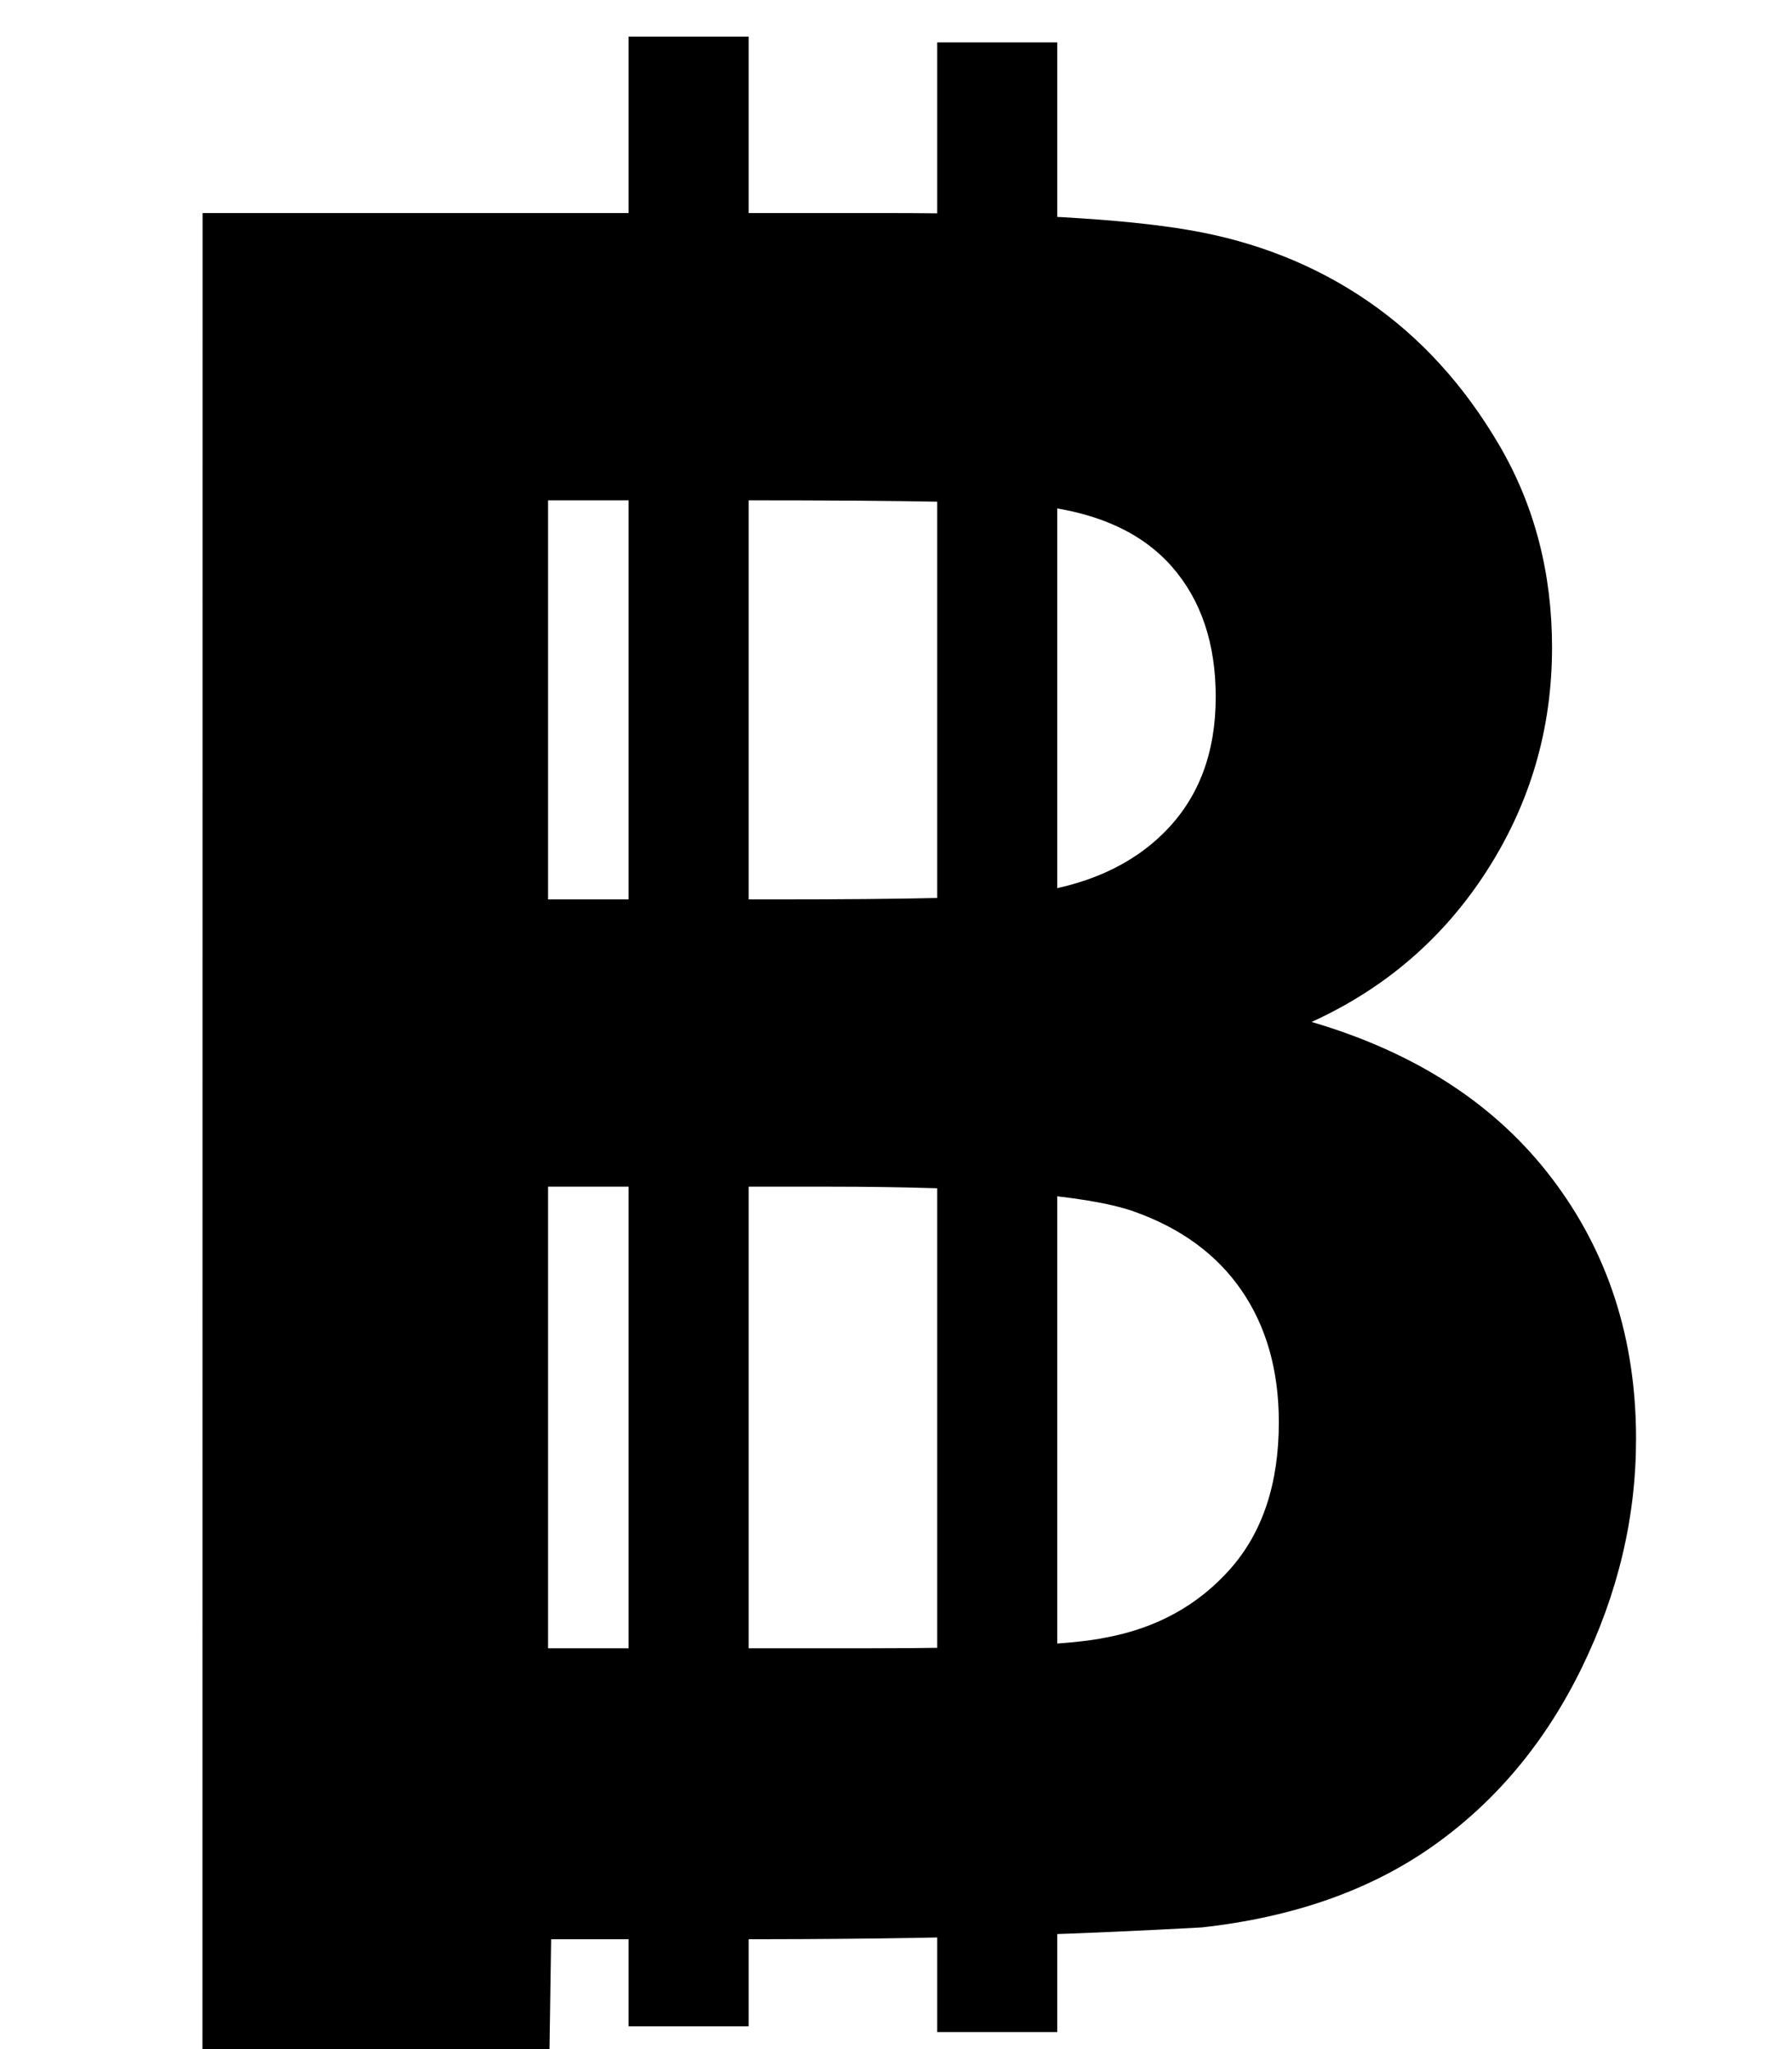 <?xml version="1.0" encoding="UTF-8" standalone="no"?>
<!-- Created with Inkscape (http://www.inkscape.org/) -->

<svg
   xmlns:dc="http://purl.org/dc/elements/1.1/"
   xmlns:cc="http://creativecommons.org/ns#"
   xmlns:rdf="http://www.w3.org/1999/02/22-rdf-syntax-ns#"
   xmlns:svg="http://www.w3.org/2000/svg"
   xmlns="http://www.w3.org/2000/svg"
   xmlns:xlink="http://www.w3.org/1999/xlink"
   xmlns:sodipodi="http://sodipodi.sourceforge.net/DTD/sodipodi-0.dtd"
   xmlns:inkscape="http://www.inkscape.org/namespaces/inkscape"
   width="14"
   height="16"
   id="svg2"
   version="1.1"
   inkscape:version="0.48.0 r9654"
   sodipodi:docname="New document 1">
  <title
     id="title3066">Boondollar</title>
  <defs
     id="defs4">
    <inkscape:path-effect
       effect="skeletal"
       id="path-effect3052"
       is_visible="true"
       pattern="M 0,0 1,0"
       copytype="single_stretched"
       prop_scale="1"
       scale_y_rel="false"
       spacing="0"
       normal_offset="0"
       tang_offset="0"
       prop_units="false"
       vertical_pattern="false"
       fuse_tolerance="0" />
  </defs>
  <sodipodi:namedview
     id="base"
     pagecolor="#ffffff"
     bordercolor="#666666"
     borderopacity="1.0"
     inkscape:pageopacity="0.0"
     inkscape:pageshadow="2"
     inkscape:zoom="22.4"
     inkscape:cx="9.1538228"
     inkscape:cy="7.8794994"
     inkscape:document-units="px"
     inkscape:current-layer="layer1"
     showgrid="false"
     inkscape:window-width="1280"
     inkscape:window-height="738"
     inkscape:window-x="-8"
     inkscape:window-y="-8"
     inkscape:window-maximized="1" />
  <g
     inkscape:label="Layer 1"
     inkscape:groupmode="layer"
     id="layer1"
     transform="translate(0,-1036.362)">
    <g
       transform="scale(0.996,1.004)"
       style="font-size:57.703px;font-style:normal;font-weight:bold;line-height:125%;letter-spacing:0px;word-spacing:0px;fill:#000000;fill-opacity:1;stroke:none;font-family:Sans;-inkscape-font-specification:Sans Bold"
       id="text3043">
      <path
         d="m 1.589,1033.89 5.366,0 c 1.062,0 1.854,0.044 2.376,0.133 0.522,0.089 0.989,0.273 1.401,0.554 0.412,0.281 0.755,0.655 1.03,1.122 0.275,0.467 0.412,0.991 0.412,1.57 -1.1e-5,0.629 -0.169,1.206 -0.508,1.731 -0.339,0.525 -0.798,0.919 -1.378,1.181 0.818,0.238 1.447,0.644 1.886,1.218 0.44,0.574 0.659,1.248 0.659,2.024 -1.3e-5,0.611 -0.142,1.204 -0.426,1.781 -0.284,0.577 -0.672,1.038 -1.163,1.383 -0.491,0.345 -1.097,0.557 -1.818,0.636 -1.963,0.106 -3.107,0.092 -5.103,0.092 l -0.016,1.069 -2.719,0 z m 2.71,2.234 0,3.104 1.776,0 c 1.056,0 1.712,-0.015 1.969,-0.046 0.464,-0.055 0.829,-0.215 1.094,-0.481 0.266,-0.266 0.398,-0.615 0.398,-1.048 -9.3e-6,-0.415 -0.114,-0.752 -0.343,-1.012 -0.229,-0.259 -0.569,-0.417 -1.021,-0.471 -0.269,-0.031 -1.041,-0.046 -2.317,-0.046 z m 0,5.338 0,3.59 2.509,0 c 0.977,0 1.596,-0.027 1.859,-0.082 0.403,-0.073 0.731,-0.252 0.984,-0.536 0.253,-0.284 0.38,-0.664 0.38,-1.14 -1e-5,-0.403 -0.098,-0.745 -0.293,-1.026 -0.195,-0.281 -0.478,-0.485 -0.847,-0.614 -0.369,-0.128 -1.171,-0.192 -2.404,-0.192 z"
         style="font-size:18.753px"
         id="path3048"
         inkscape:connector-curvature="0"
         sodipodi:nodetypes="cscccccccccccccccccscccccccccscccccsc" />
    </g>
    <path
       style="fill:none;stroke:black;stroke-opacity:1;stroke-width:1px;stroke-linejoin:miter;stroke-linecap:butt;fill-rule:evenodd"
       d="m 6.071,0.866 0,13.527 2.455,0 8e-7,0 0,-7.768 -2.054,0 z"
       id="path3050"
       inkscape:path-effect="#path-effect3052"
       inkscape:original-d="m 6.0714286,0.86607138 0,13.52678562 2.4553571,0 0,-7.767857 -2.0535714,0 z" />
    <rect
       id="rect3056"
       width="0.938"
       height="15.536"
       x="4.911"
       y="1036.648" />
    <use
       x="0"
       y="0"
       xlink:href="#rect3056"
       id="use3062"
       transform="translate(2.411,0.045)"
       width="14"
       height="16" />
  </g>
</svg>
